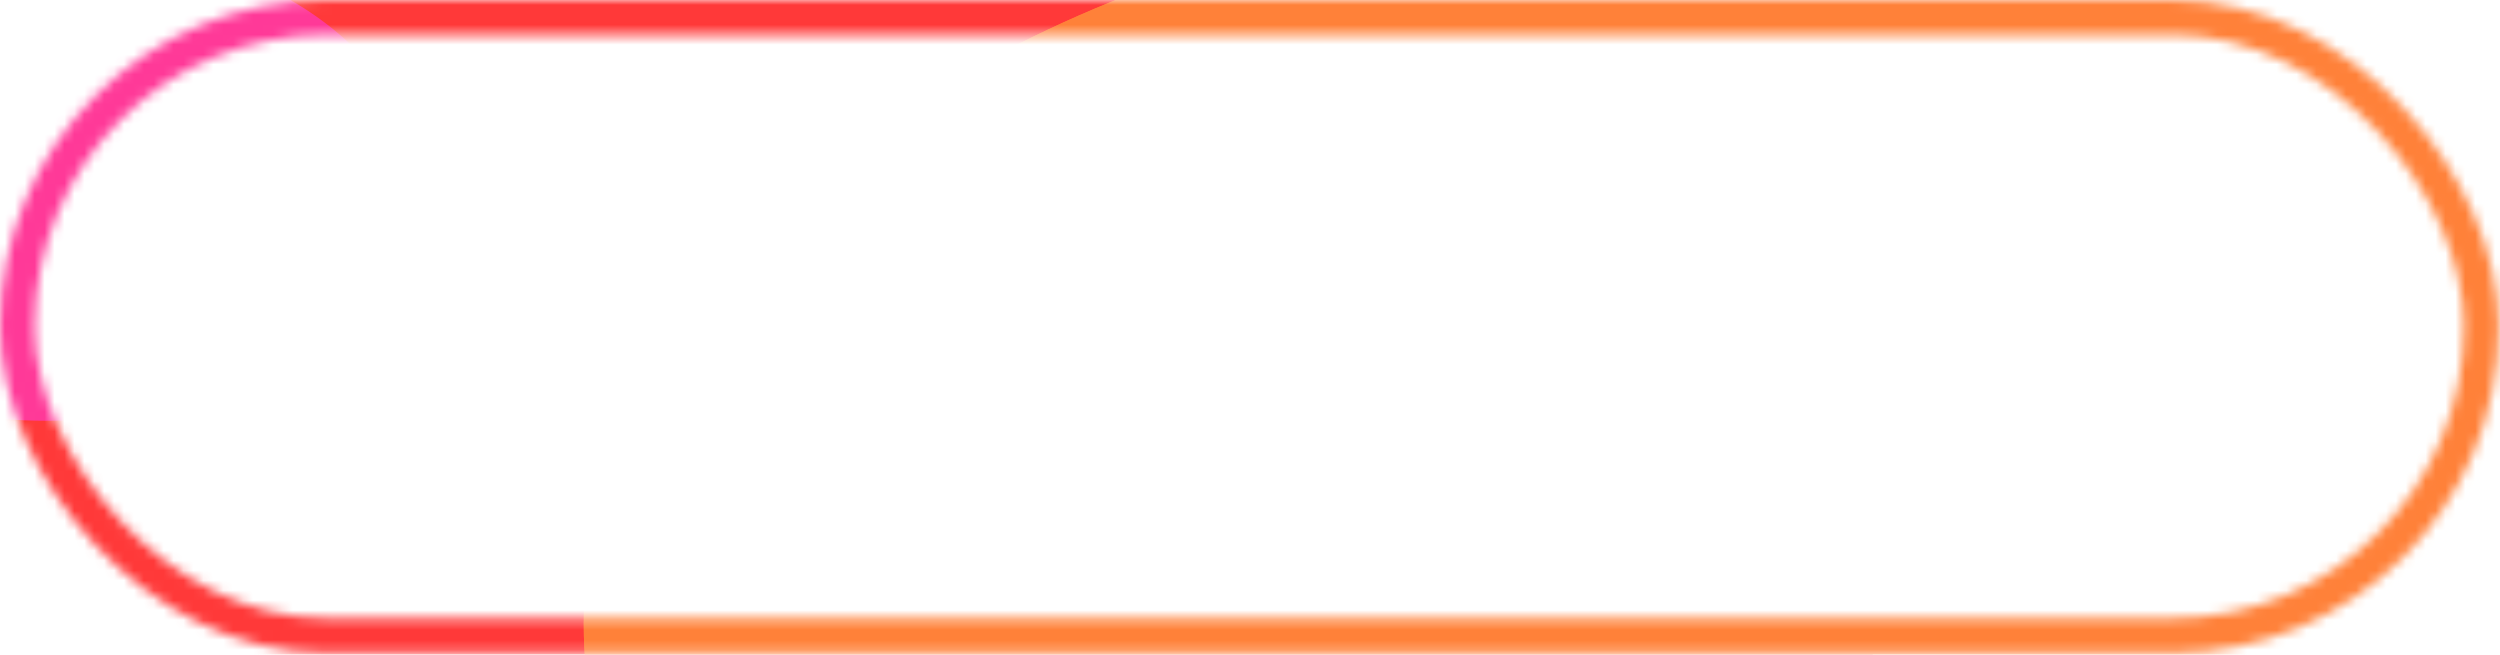 <?xml version="1.0" encoding="UTF-8"?> <svg xmlns="http://www.w3.org/2000/svg" width="252" height="66" viewBox="0 0 252 66" fill="none"> <mask id="mask0_2_7460" style="mask-type:alpha" maskUnits="userSpaceOnUse" x="0" y="0" width="252" height="66"> <rect x="1.755" y="1.755" width="248.362" height="62.31" rx="31.155" stroke="black" stroke-width="3.51"></rect> </mask> <g mask="url(#mask0_2_7460)"> <g filter="url(#filter0_f_2_7460)"> <ellipse cx="81.647" cy="43.087" rx="112.667" ry="73.803" fill="#FF3939"></ellipse> </g> <g filter="url(#filter1_f_2_7460)"> <ellipse cx="253.882" cy="27.627" rx="55.709" ry="36.493" fill="#39FFA0"></ellipse> </g> <g filter="url(#filter2_f_2_7460)"> <ellipse cx="171.509" cy="62.856" rx="112.667" ry="73.803" fill="#FF8139"></ellipse> <ellipse cx="171.509" cy="62.856" rx="112.667" ry="73.803" fill="#FF8139"></ellipse> </g> <g filter="url(#filter3_f_2_7460)"> <ellipse cx="4.834" cy="18.188" rx="36.988" ry="24.229" fill="#FF3998"></ellipse> </g> </g> <defs> <filter id="filter0_f_2_7460" x="-74.424" y="-74.121" width="312.143" height="234.415" filterUnits="userSpaceOnUse" color-interpolation-filters="sRGB"> <feFlood flood-opacity="0" result="BackgroundImageFix"></feFlood> <feBlend mode="normal" in="SourceGraphic" in2="BackgroundImageFix" result="shape"></feBlend> <feGaussianBlur stdDeviation="21.702" result="effect1_foregroundBlur_2_7460"></feGaussianBlur> </filter> <filter id="filter1_f_2_7460" x="154.768" y="-52.27" width="198.228" height="159.794" filterUnits="userSpaceOnUse" color-interpolation-filters="sRGB"> <feFlood flood-opacity="0" result="BackgroundImageFix"></feFlood> <feBlend mode="normal" in="SourceGraphic" in2="BackgroundImageFix" result="shape"></feBlend> <feGaussianBlur stdDeviation="21.702" result="effect1_foregroundBlur_2_7460"></feGaussianBlur> </filter> <filter id="filter2_f_2_7460" x="15.437" y="-54.351" width="312.143" height="234.415" filterUnits="userSpaceOnUse" color-interpolation-filters="sRGB"> <feFlood flood-opacity="0" result="BackgroundImageFix"></feFlood> <feBlend mode="normal" in="SourceGraphic" in2="BackgroundImageFix" result="shape"></feBlend> <feGaussianBlur stdDeviation="21.702" result="effect1_foregroundBlur_2_7460"></feGaussianBlur> </filter> <filter id="filter3_f_2_7460" x="-75.558" y="-49.446" width="160.786" height="135.268" filterUnits="userSpaceOnUse" color-interpolation-filters="sRGB"> <feFlood flood-opacity="0" result="BackgroundImageFix"></feFlood> <feBlend mode="normal" in="SourceGraphic" in2="BackgroundImageFix" result="shape"></feBlend> <feGaussianBlur stdDeviation="21.702" result="effect1_foregroundBlur_2_7460"></feGaussianBlur> </filter> </defs> </svg> 